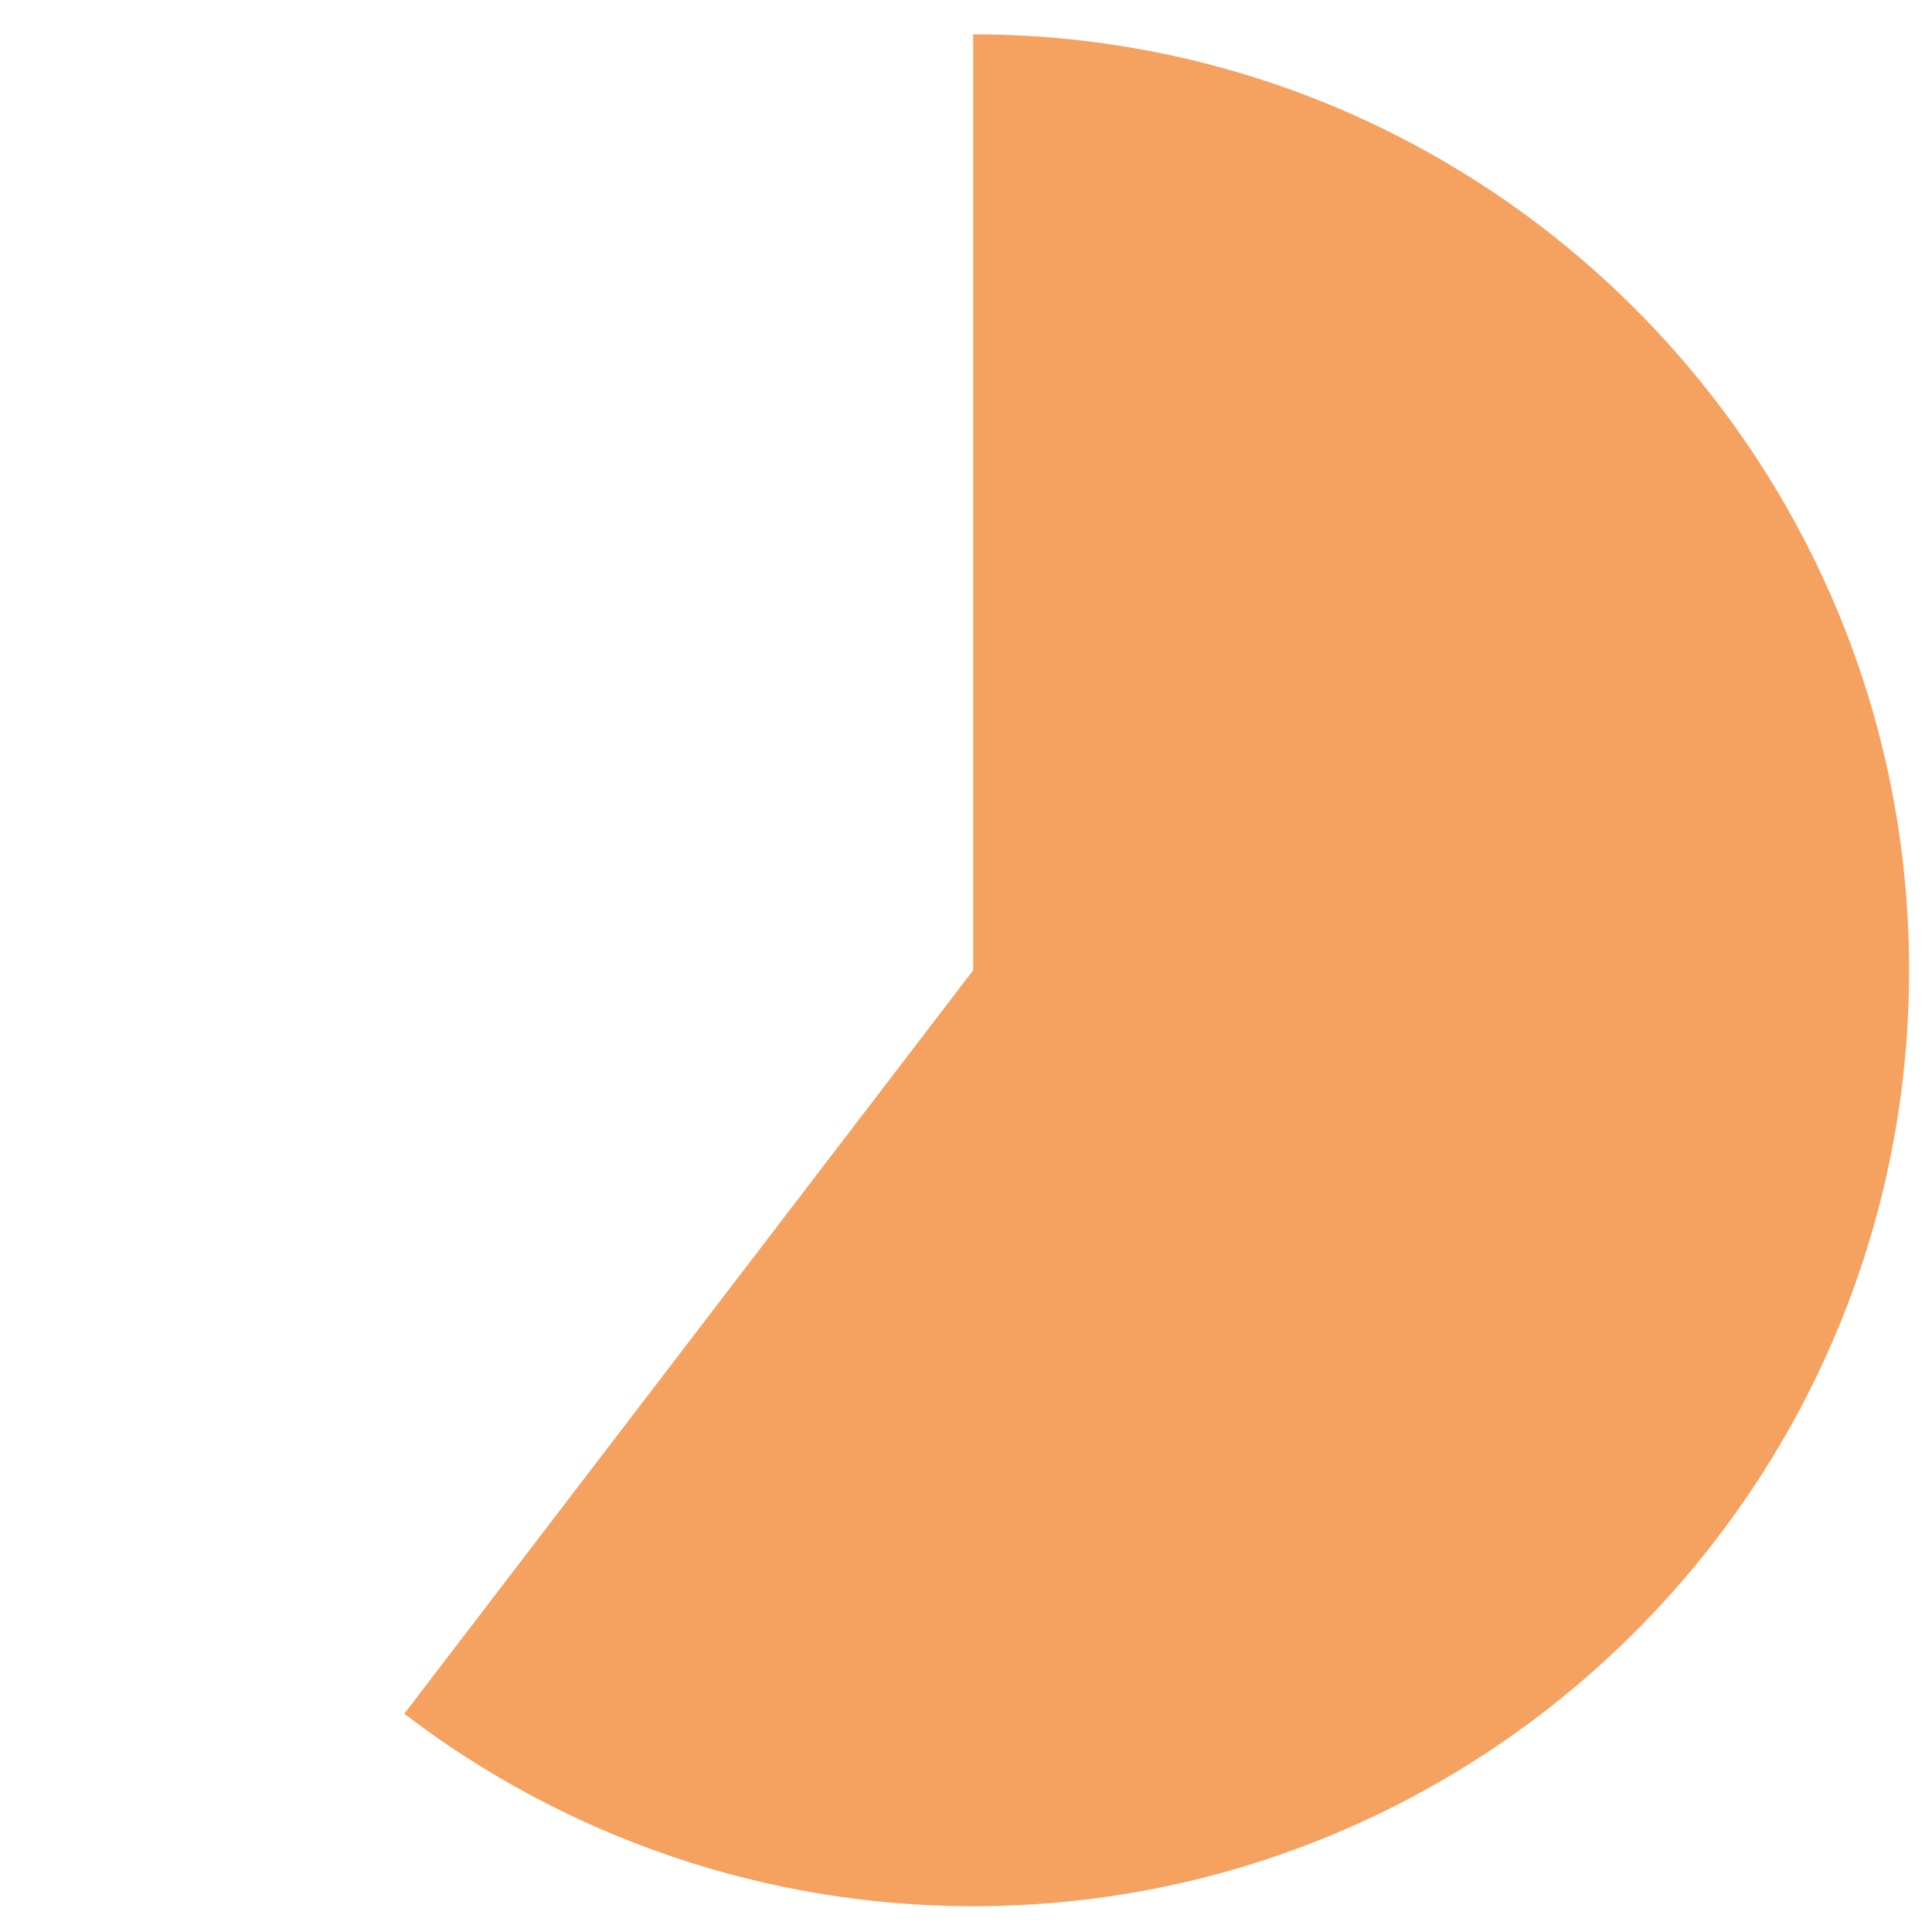 <?xml version="1.0" encoding="utf-8"?>
<!-- Generator: Adobe Illustrator 27.2.0, SVG Export Plug-In . SVG Version: 6.00 Build 0)  -->
<svg version="1.1" id="a" xmlns="http://www.w3.org/2000/svg" xmlns:xlink="http://www.w3.org/1999/xlink" x="0px" y="0px"
	 viewBox="0 0 270 270" style="enable-background:new 0 0 270 270;" xml:space="preserve">
<style type="text/css">
	.st0{fill:#F5A160;}
	.st1{display:none;fill:#E95314;}
	.st2{display:none;fill:#FFCD16;}
	.st3{display:none;}
	.st4{display:inline;}
	.st5{fill:#151F27;}
	.st6{fill:#FFFFFF;}
</style>
<path class="st0" d="M136,4.8c72.2,0,130.8,58.6,130.8,130.8S208.2,266.4,136,266.4c-28.7,0-56.6-9.4-79.5-26.9L136,135.6V4.8z"/>
<path class="st1" d="M61.9,232.6C8.3,191.6-1.9,115,39.1,61.4C47.3,50.9,57,41.8,68,34.3l68.2,101.4L61.9,232.6z"/>
<path class="st2" d="M77.6,48.8c17.2-11.7,37.6-17.9,58.4-17.9v104.7L77.6,48.8z"/>
<g class="st3">
	<g class="st4">
		<path class="st5" d="M103.2,57.2c0,1.3-0.8,2.6-1.9,4.2l-1.6,2.3h-2.8l2.1-2.9c-0.2,0-0.3,0-0.5,0c-1.6-0.2-3.1-1.5-3.1-3.6
			c0-2.1,1.6-3.6,3.9-3.6S103.2,55.1,103.2,57.2z M97.7,57.1c0,1,0.6,1.5,1.5,1.5s1.5-0.6,1.5-1.5c0-1-0.6-1.5-1.5-1.5
			S97.7,56.2,97.7,57.1z"/>
		<path class="st5" d="M105.2,61.8h2.4l-1.5,3.6h-2.1L105.2,61.8z"/>
		<path class="st5" d="M108.8,60.8c0-1.1,0.8-1.9,1.6-2.4l0,0c-0.8-0.3-1.3-1.1-1.3-2.1c0-1.5,1.3-2.6,3.6-2.6s3.6,1.1,3.6,2.6
			c0,1-0.5,1.8-1.3,2.1l0,0c0.8,0.3,1.6,1.1,1.6,2.4c0,1.8-1.5,3.1-4.1,3.1C110.2,63.9,108.8,62.6,108.8,60.8z M114.3,60.6
			c0-0.8-0.6-1.3-1.5-1.3c-1,0-1.5,0.5-1.5,1.3c0,0.8,0.6,1.3,1.5,1.3S114.3,61.4,114.3,60.6z M114,56.6c0-0.6-0.5-1.1-1.1-1.1
			s-1.1,0.5-1.1,1.1c0,0.6,0.5,1.1,1.1,1.1C113.5,57.7,114,57.2,114,56.6z"/>
		<path class="st5" d="M118,56.4c0-1.8,1.1-2.8,2.6-2.8c1.6,0,2.6,1,2.6,2.8s-1.1,2.8-2.6,2.8C119.1,59.2,118,58.2,118,56.4z
			 M121.6,56.4c0-1-0.3-1.5-1-1.5s-1,0.5-1,1.5c0,1,0.3,1.5,1,1.5S121.6,57.4,121.6,56.4z M125.5,53.8h2.3l-4.2,9.9h-2.3L125.5,53.8
			z M125.6,61.1c0-1.8,1.1-2.8,2.6-2.8s2.6,1,2.6,2.8c0,1.8-1.1,2.8-2.6,2.8S125.6,62.9,125.6,61.1z M129.2,61.1c0-1-0.3-1.5-1-1.5
			c-0.6,0-1,0.5-1,1.5c0,1,0.3,1.5,1,1.5C128.9,62.6,129.2,62.1,129.2,61.1z"/>
	</g>
	<g class="st4">
		<path class="st5" d="M194.3,178c0-1.5,0.8-2.6,1.9-4.2l1.6-2.3h2.8l-2.1,2.9c0.2,0,0.3,0,0.5,0c1.6,0.2,3.1,1.5,3.1,3.6
			c0,2.1-1.6,3.6-3.9,3.6C195.9,181.5,194.3,180.1,194.3,178z M199.6,178c0-1-0.6-1.5-1.5-1.5s-1.5,0.6-1.5,1.5c0,1,0.6,1.5,1.5,1.5
			C199.2,179.6,199.6,178.9,199.6,178z"/>
		<path class="st5" d="M203.2,178.3l2.3-0.2c0.2,1,0.8,1.5,1.6,1.5c1,0,1.5-0.6,1.5-1.5c0-1-0.6-1.5-1.5-1.5c-0.6,0-1.1,0.3-1.5,0.6
			l-2.3-0.2l0.8-5.5h6.2v1.9h-4.2l-0.3,1.8c0.5-0.3,1.1-0.5,1.9-0.5c1.9,0,3.2,1.3,3.2,3.4c0,2.1-1.6,3.4-3.9,3.4
			C205,181.5,203.4,180.4,203.2,178.3z"/>
		<path class="st5" d="M213.1,179.4h2.4l-1.5,3.6H212L213.1,179.4z"/>
		<path class="st5" d="M218.6,173.4h-2.3v-1.9h4.7v9.9h-2.4V173.4z"/>
		<path class="st5" d="M223.2,174.1c0-1.8,1.1-2.8,2.6-2.8c1.6,0,2.6,1,2.6,2.8s-1.1,2.8-2.6,2.8
			C224.1,176.8,223.2,175.8,223.2,174.1z M226.7,174.1c0-1-0.3-1.5-1-1.5c-0.6,0-1,0.5-1,1.5s0.3,1.5,1,1.5
			C226.4,175.5,226.7,175,226.7,174.1z M230.6,171.5h2.3l-4.2,9.9h-2.3L230.6,171.5z M230.8,178.8c0-1.8,1.1-2.8,2.6-2.8
			s2.6,1,2.6,2.8s-1.1,2.8-2.6,2.8S230.8,180.6,230.8,178.8z M234.4,178.8c0-1-0.3-1.5-1-1.5c-0.6,0-1,0.5-1,1.5s0.3,1.5,1,1.5
			C234,180.2,234.4,179.7,234.4,178.8z"/>
	</g>
	<g class="st4">
		<path class="st6" d="M22.9,142.4l2.4-1.9c1.8-1.5,2.4-2.1,2.4-3.1c0-0.6-0.5-1.1-1.3-1.1s-1.5,0.3-1.5,1.6h-2.3
			c0-2.3,1.6-3.6,3.9-3.6c2.1,0,3.6,1.1,3.6,2.9c0,1.8-1,2.8-2.9,4.4l-1,0.8h4.2v1.9h-7.5v-1.9H22.9z"/>
		<path class="st6" d="M31.5,141.1l2.3-0.2c0.2,1,0.8,1.5,1.6,1.5c1,0,1.5-0.6,1.5-1.5c0-1-0.6-1.5-1.5-1.5c-0.6,0-1.1,0.3-1.5,0.6
			l-2.3-0.2l0.8-5.5h6.2v1.9h-4.2l-0.3,1.8c0.5-0.3,1.1-0.5,1.9-0.5c1.9,0,3.2,1.3,3.2,3.4c0,2.1-1.6,3.4-3.9,3.4
			C33.3,144.4,31.7,143.2,31.5,141.1z"/>
		<path class="st6" d="M41.4,142.4h2.4l-1.5,3.6h-2.1L41.4,142.4z"/>
		<path class="st6" d="M46.9,136.4h-2.3v-1.9h4.7v9.9h-2.4V136.4z"/>
		<path class="st6" d="M51.5,136.9c0-1.8,1.1-2.8,2.6-2.8c1.6,0,2.6,1,2.6,2.8s-1.1,2.8-2.6,2.8C52.6,139.7,51.5,138.7,51.5,136.9z
			 M55,136.9c0-1-0.3-1.5-1-1.5s-1,0.5-1,1.5s0.3,1.5,1,1.5S55,137.9,55,136.9z M58.9,134.3h2.3l-4.2,9.9h-2.3L58.9,134.3z
			 M59.3,141.6c0-1.8,1.1-2.8,2.6-2.8c1.5,0,2.6,1,2.6,2.8s-1.1,2.8-2.6,2.8C60.4,144.4,59.3,143.4,59.3,141.6z M62.7,141.6
			c0-1-0.3-1.5-1-1.5s-1,0.5-1,1.5s0.3,1.5,1,1.5S62.7,142.6,62.7,141.6z"/>
	</g>
</g>
</svg>
